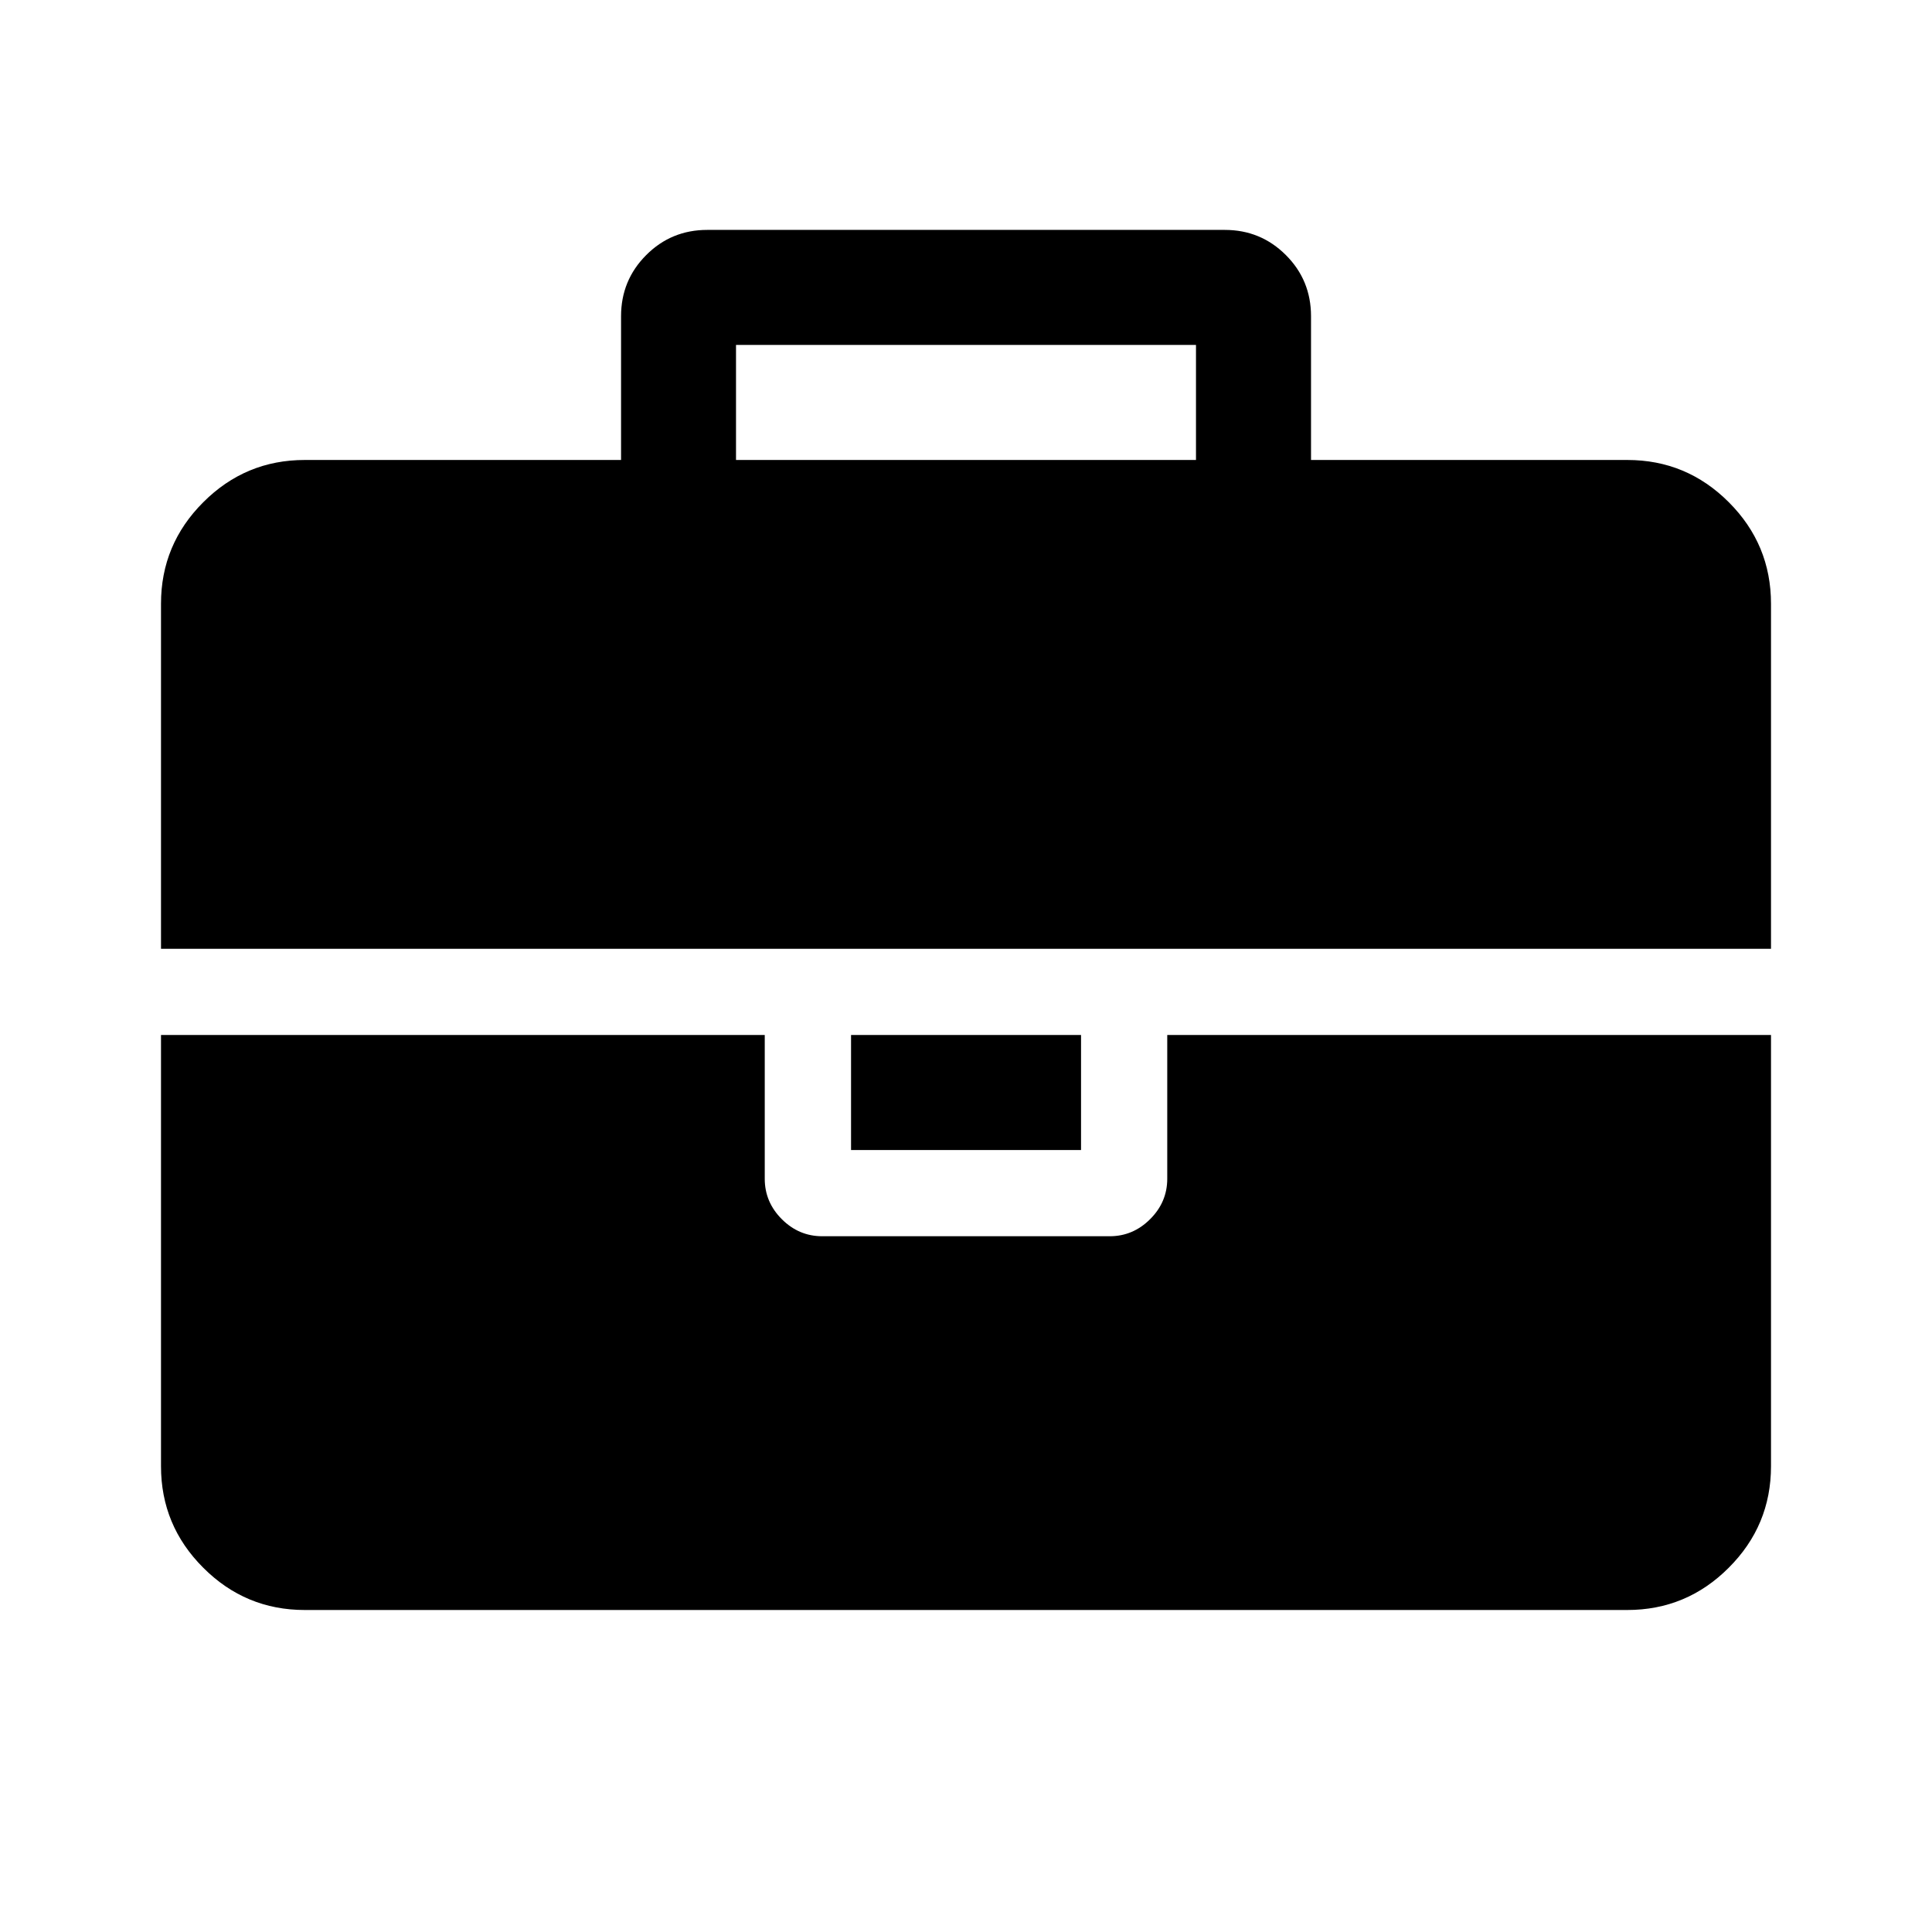 <?xml version="1.0" encoding="UTF-8" standalone="no"?>
<svg
   xmlns:dc="http://purl.org/dc/elements/1.1/"
   xmlns:cc="http://creativecommons.org/ns#"
   xmlns:rdf="http://www.w3.org/1999/02/22-rdf-syntax-ns#"
   xmlns:svg="http://www.w3.org/2000/svg"
   xmlns="http://www.w3.org/2000/svg"
   version="1.1"
   id="svg2"
   viewBox="0 0 24 24"
   height="24"
   width="24">
  <path
	 id="path4"
	 d="m 9.143,5.714 5.714,0 0,-1.429 -5.714,0 0,1.429 z M 22,12.857 l 0,5.357 q 0,0.737 -0.525,1.261 Q 20.951,20 20.214,20 L 3.786,20 Q 3.049,20 2.525,19.475 2,18.951 2,18.214 l 0,-5.357 7.5,0 0,1.786 q 0,0.29 0.212,0.502 0.212,0.212 0.502,0.212 l 3.571,0 q 0.29,0 0.502,-0.212 Q 14.5,14.933 14.5,14.643 l 0,-1.786 7.5,0 z m -8.571,0 0,1.429 -2.857,0 0,-1.429 2.857,0 z M 22,7.5 l 0,4.286 -20,0 0,-4.286 Q 2,6.763 2.525,6.239 3.049,5.714 3.786,5.714 l 3.929,0 0,-1.786 q 0,-0.446 0.312,-0.759 0.312,-0.313 0.759,-0.313 l 6.429,0 q 0.446,0 0.759,0.313 0.312,0.312 0.312,0.759 l 0,1.786 3.929,0 q 0.737,0 1.261,0.525 Q 22,6.763 22,7.5 Z" />
</svg>
